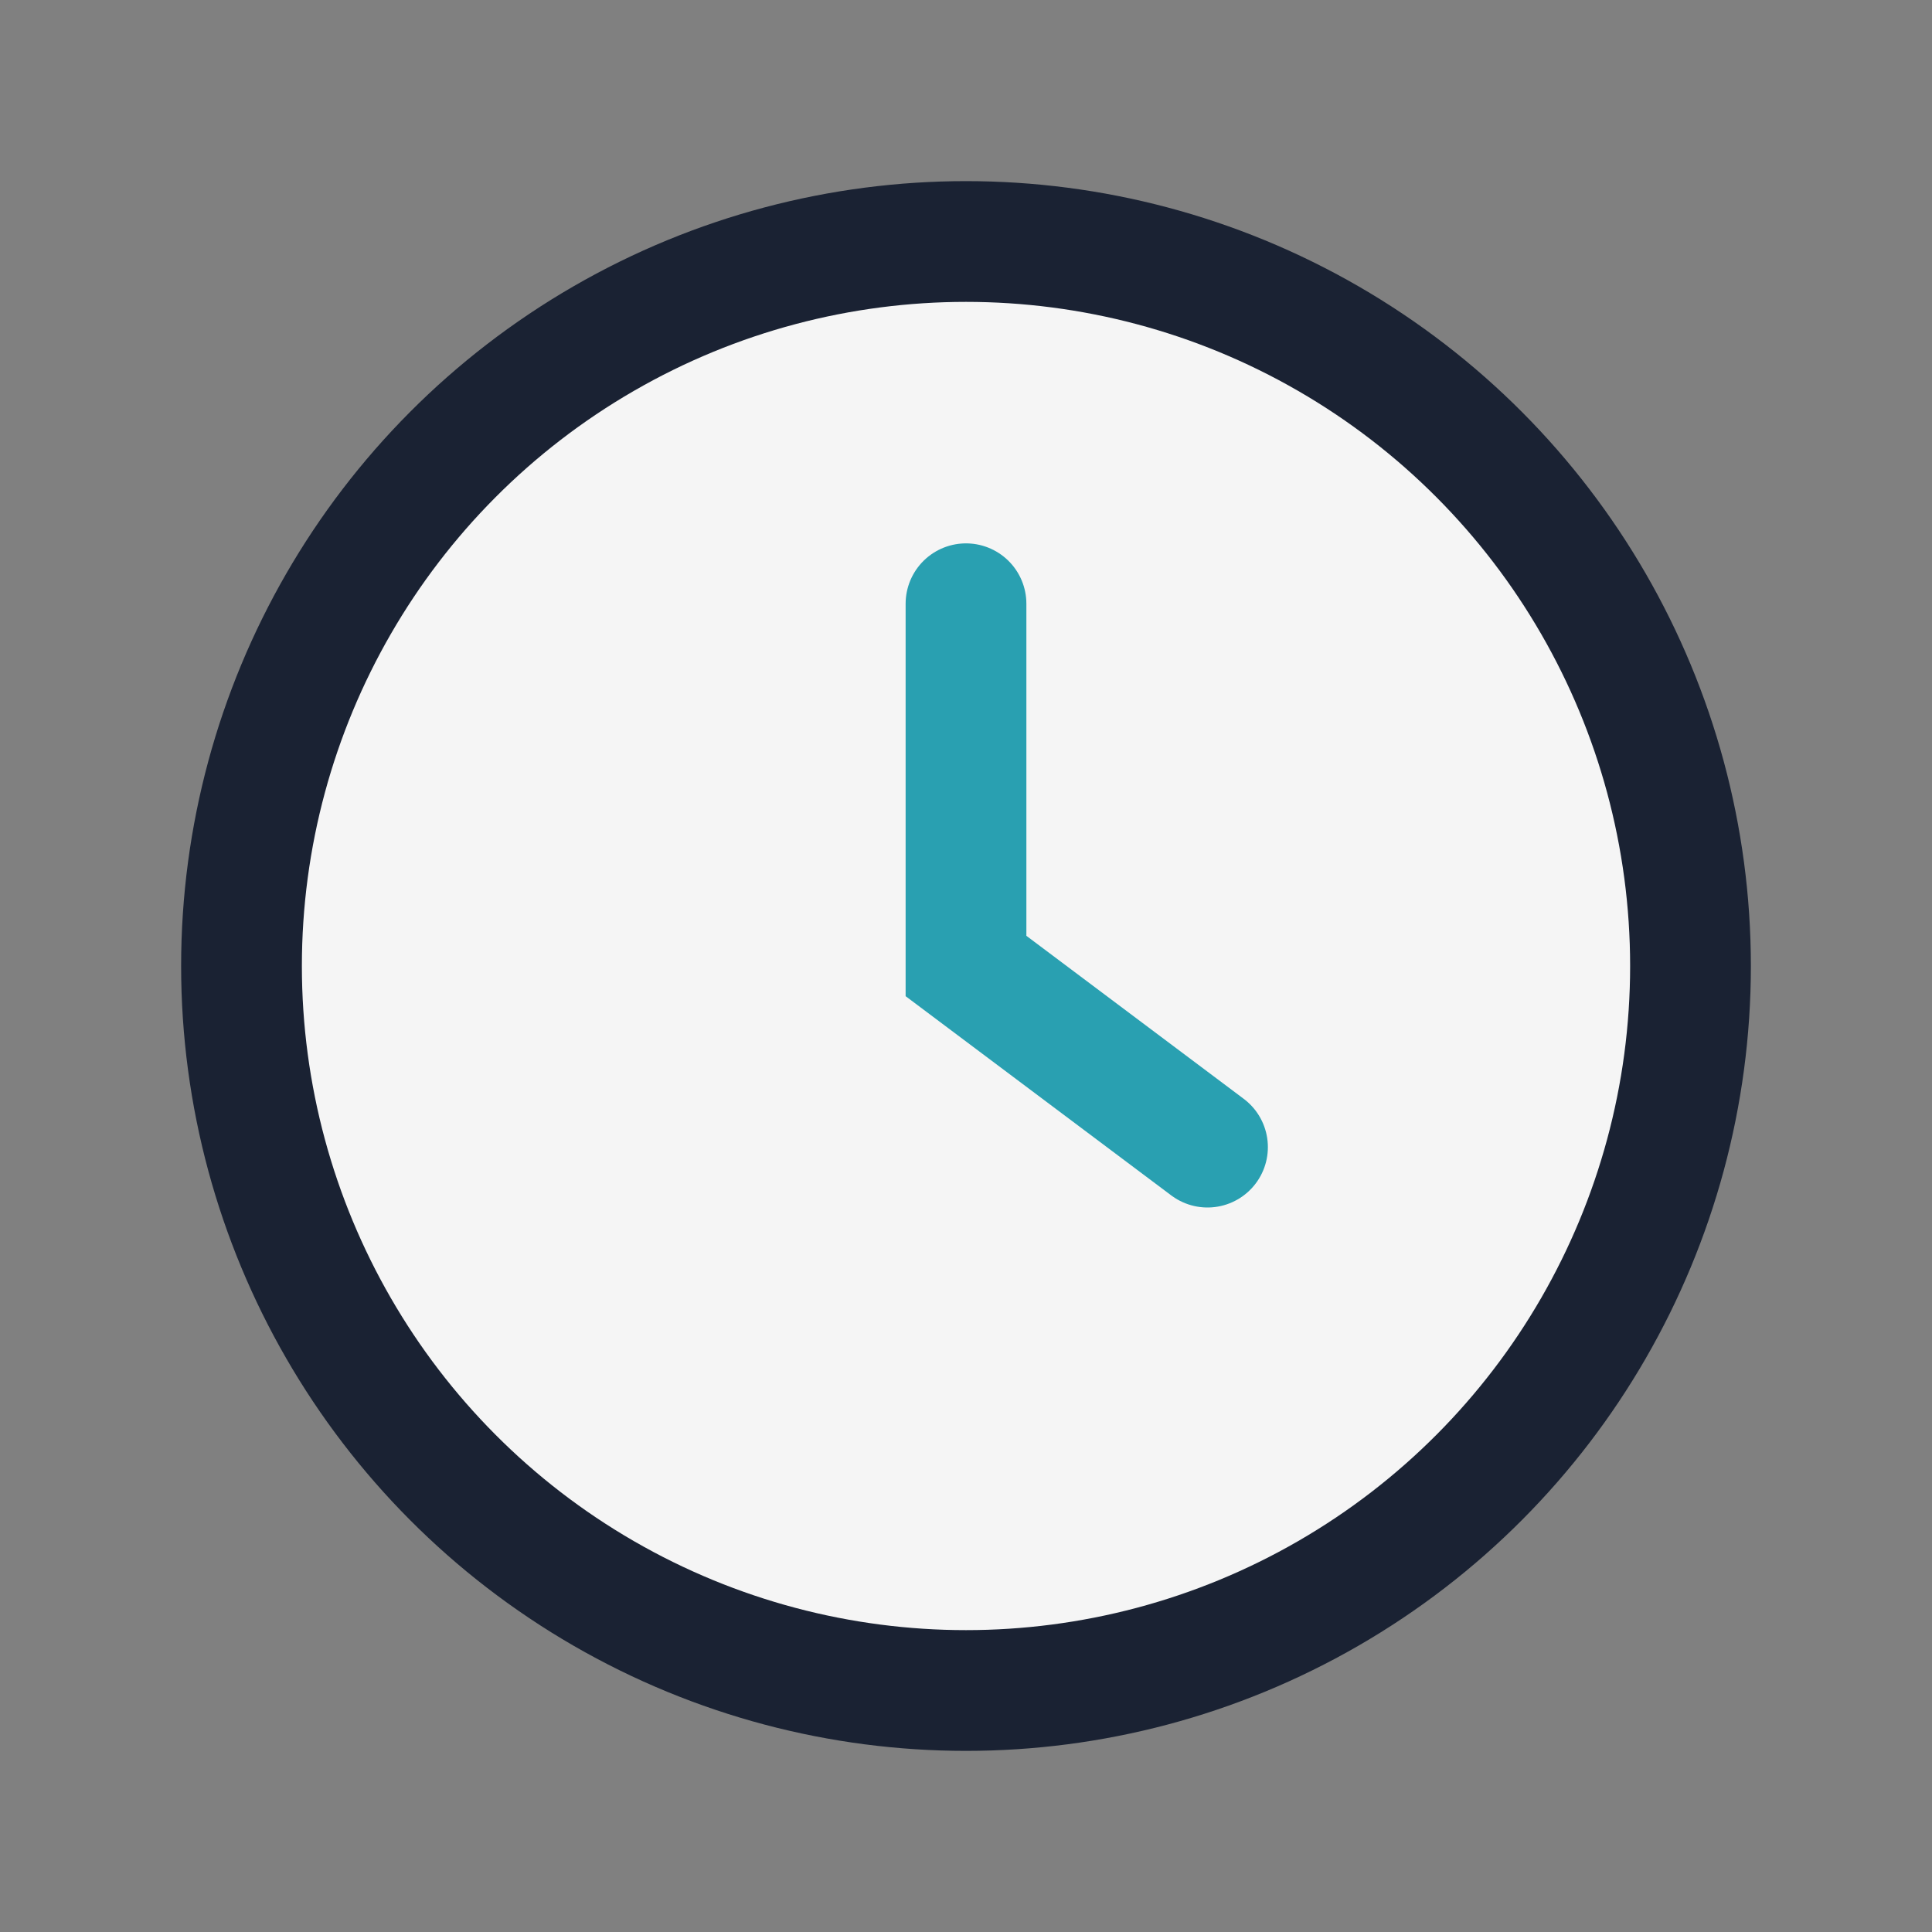 <?xml version="1.0" encoding="UTF-8"?>
<svg xmlns="http://www.w3.org/2000/svg" width="32" height="32" viewBox="0 0 32 32"><rect x="0" y="0" width="32" height="32" fill="#808080" stroke="none"/><circle cx="16" cy="16" r="12" fill="#F5F5F5" stroke="#1A2233" stroke-width="2"/><path d="M16 10v6l4 3" fill="none" stroke="#29A0B1" stroke-width="2" stroke-linecap="round"/></svg>